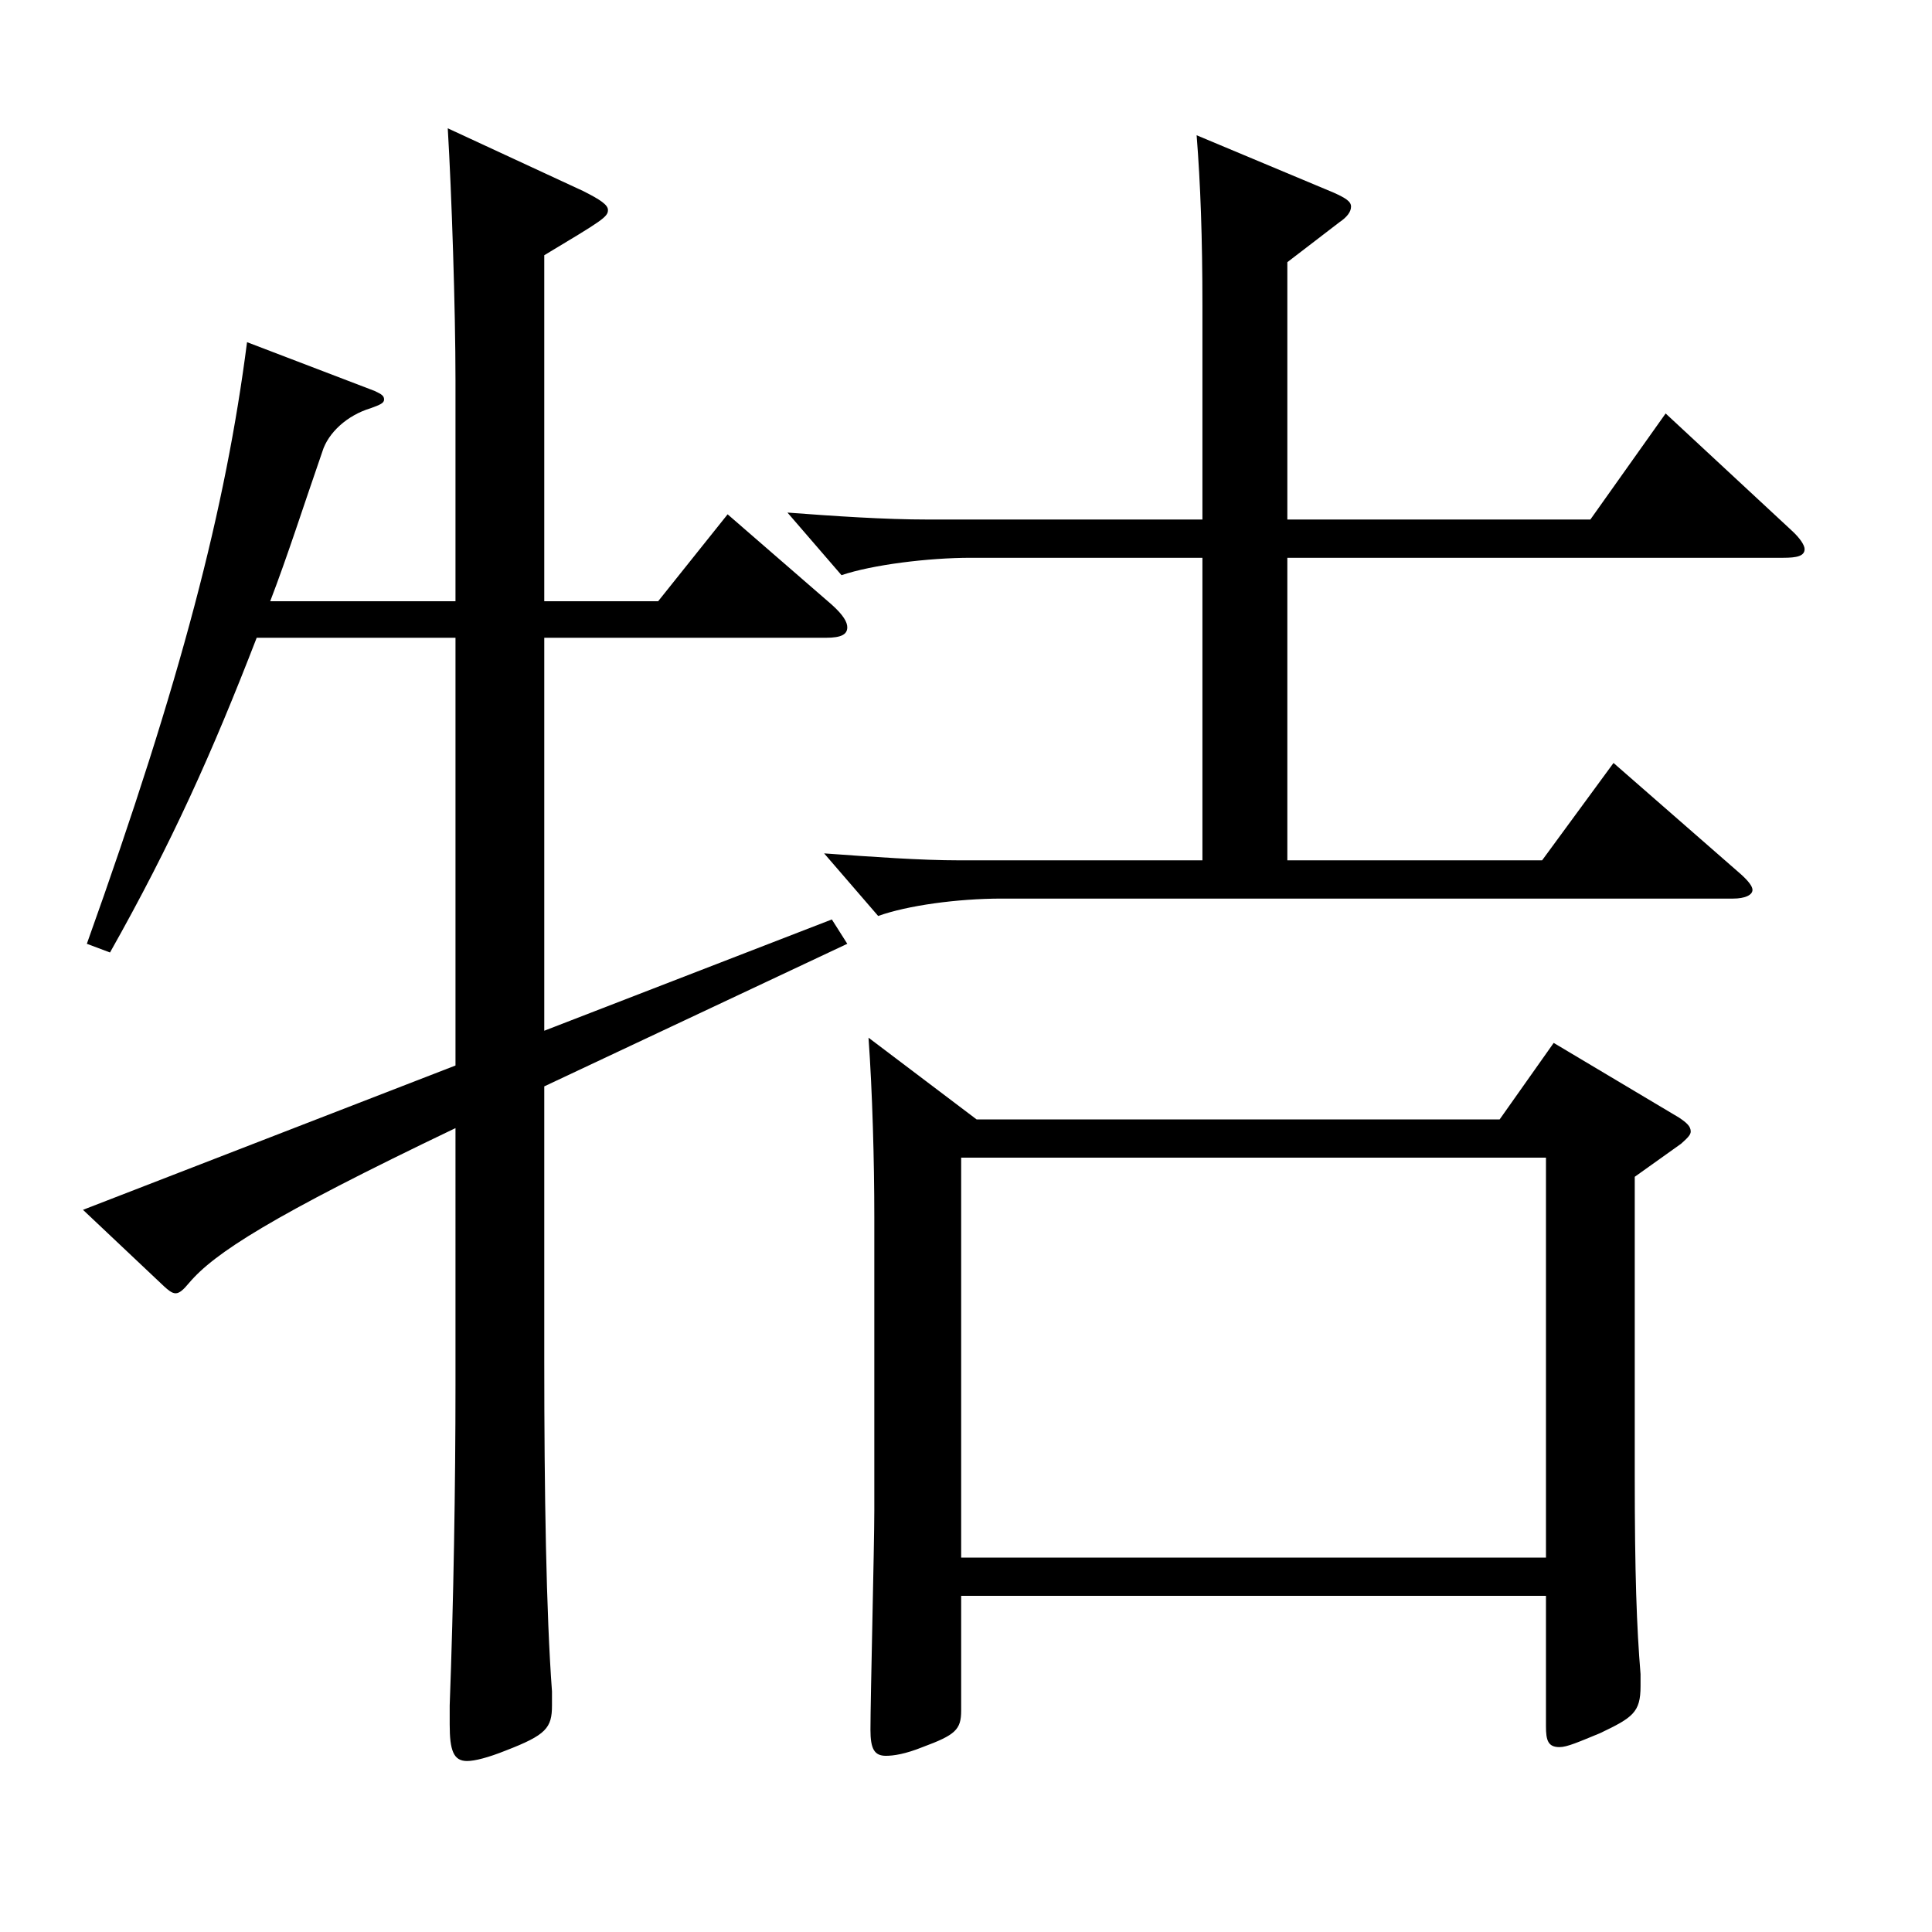 <?xml version="1.0" encoding="utf-8"?>
<!-- Generator: Adobe Illustrator 16.0.0, SVG Export Plug-In . SVG Version: 6.00 Build 0)  -->
<!DOCTYPE svg PUBLIC "-//W3C//DTD SVG 1.1//EN" "http://www.w3.org/Graphics/SVG/1.1/DTD/svg11.dtd">
<svg version="1.1" id="图层_1" xmlns="http://www.w3.org/2000/svg" xmlns:xlink="http://www.w3.org/1999/xlink" x="0px" y="0px"
	 width="1000px" height="1000px" viewBox="0 0 1000 1000" enable-background="new 0 0 1000 1000" xml:space="preserve">
<path d="M193.802,202.309c3.996,1.8,4.995,2.7,4.995,4.5s-1.998,2.7-6.993,4.5c-11.987,3.6-21.978,12.6-24.975,22.5
	c-9.99,28.8-17.982,53.999-26.973,77.399h95.903v-114.3c0-36.899-1.998-97.199-3.996-130.499l69.93,32.4
	c8.99,4.5,12.986,7.2,12.986,9.9c0,3.6-2.997,5.4-32.967,23.4v179.099h58.94l35.964-45l53.946,46.8c5.993,5.399,7.991,9,7.991,11.7
	c0,3.6-2.996,5.399-10.988,5.399H281.713v203.398l148.851-57.6l7.991,12.601l-156.842,73.799v142.199
	c0,68.399,0.999,130.499,3.996,170.999v7.2c0,11.699-2.997,15.3-23.976,23.399c-8.991,3.601-15.984,5.4-19.979,5.4
	c-6.993,0-8.991-5.4-8.991-18.9v-9.899c1.998-53.1,2.997-114.3,2.997-165.6V583.906c-95.903,45.899-124.874,64.799-137.861,80.099
	c-2.997,3.601-4.995,5.4-6.993,5.4s-3.996-1.8-5.994-3.6l-41.957-39.6l192.806-74.7V330.107H132.863
	c-22.977,59.399-43.956,106.199-75.924,162.899l-11.987-4.5c48.95-136.8,71.927-225.898,82.916-311.398L193.802,202.309z
	 M622.37,288.708H502.49c-21.978,0-50.948,3.6-66.932,9l-27.973-32.4c23.977,1.801,49.95,3.601,72.927,3.601H622.37V158.209
	c0-35.1-0.999-63-2.997-88.2l70.929,29.7c5.993,2.7,8.99,4.5,8.99,7.2s-1.998,5.4-5.994,8.1l-26.973,20.7v133.199h156.842
	l38.961-54.899l64.935,60.299c4.995,4.5,6.993,8.101,6.993,9.9c0,3.6-3.996,4.5-10.989,4.5H666.325v156.599h131.867l36.963-50.399
	l65.934,57.6c3.996,3.6,5.994,6.3,5.994,8.1c0,2.7-3.996,4.5-9.99,4.5H518.475c-22.977,0-48.951,3.601-63.936,9l-27.972-32.399
	c24.975,1.8,49.949,3.6,69.93,3.6H622.37V288.708z M505.487,579.406h270.728l27.972-39.6l64.935,38.699
	c3.996,2.7,5.994,4.5,5.994,7.2c0,1.8-1.998,3.6-4.995,6.3l-23.976,17.1v153.899c0,52.199,0.999,79.199,2.997,103.499v6.3
	c0,13.5-3.996,16.2-20.979,24.3c-10.988,4.5-16.982,7.2-20.979,7.2c-5.994,0-6.993-3.6-6.993-10.8v-67.5H497.496v59.4
	c0,9.899-2.997,12.6-19.98,18.899c-8.991,3.6-14.984,4.5-18.98,4.5c-5.994,0-7.992-3.6-7.992-13.5
	c0-16.2,1.998-95.399,1.998-113.399V629.806c0-28.8-0.999-64.8-2.997-92.699L505.487,579.406z M800.19,806.204V599.206H497.496
	v206.998H800.19z"/>
</svg>
